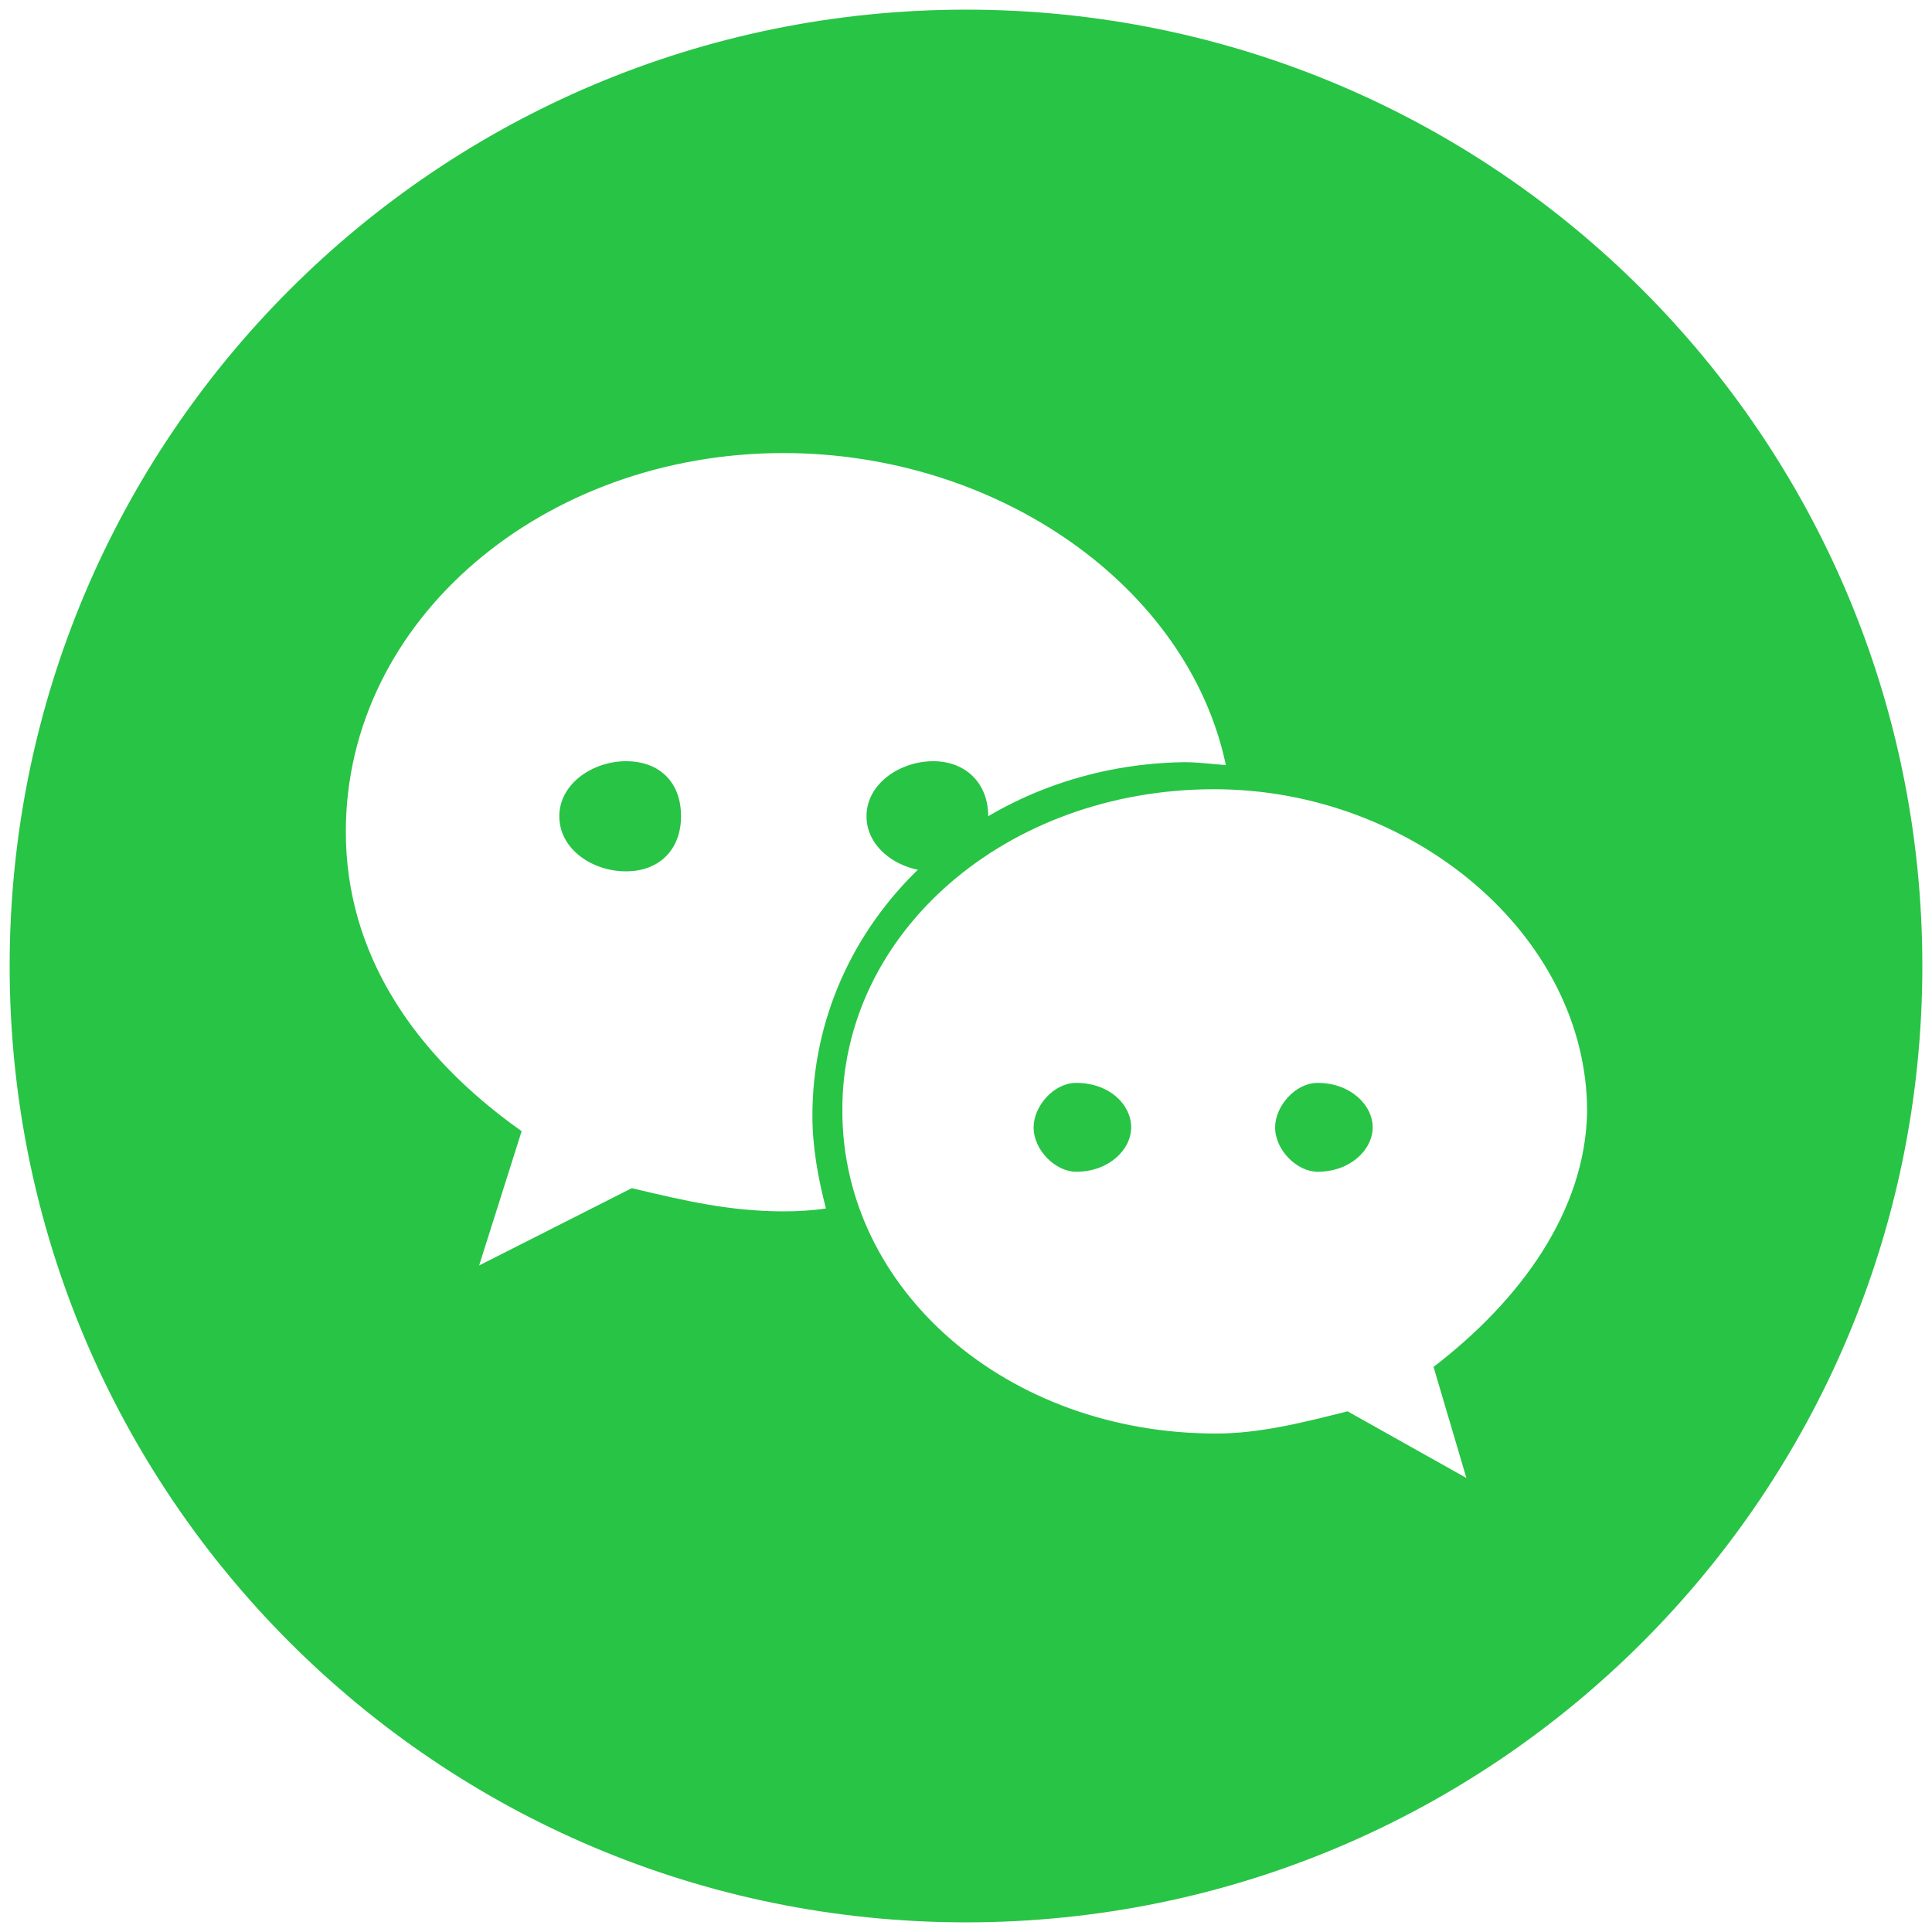 <?xml version="1.0" encoding="utf-8"?>
<!-- Generator: Adobe Illustrator 22.1.0, SVG Export Plug-In . SVG Version: 6.00 Build 0)  -->
<svg version="1.1" id="图层_1" xmlns="http://www.w3.org/2000/svg" xmlns:xlink="http://www.w3.org/1999/xlink" x="0px" y="0px"
	 viewBox="0 0 200 200" style="enable-background:new 0 0 200 200;" xml:space="preserve">
<style type="text/css">
	.st0{fill:#28C445;}
</style>
<path class="st0" d="M64.8,78.8c-3.4,0-6.9,2.3-6.9,5.7c0,3.4,3.4,5.7,6.9,5.7s5.7-2.3,5.7-5.7C70.5,80.9,68.2,78.8,64.8,78.8z
	 M111.4,112.1c-2.3,0-4.4,2.4-4.4,4.6c0,2.4,2.3,4.6,4.4,4.6c3.4,0,5.7-2.3,5.7-4.6S114.9,112.1,111.4,112.1L111.4,112.1z
	 M96.6,90.2c3.4,0,5.7-2.4,5.7-5.7c0-3.4-2.3-5.7-5.7-5.7s-6.9,2.3-6.9,5.7C89.7,87.9,93.2,90.2,96.6,90.2z M136.4,112.1
	c-2.3,0-4.4,2.4-4.4,4.6c0,2.4,2.3,4.6,4.4,4.6c3.4,0,5.7-2.3,5.7-4.6S139.8,112.1,136.4,112.1L136.4,112.1z"/>
<path class="st0" d="M100,1C45.3,1,1,45.3,1,100s44.3,99,99,99s99-44.3,99-99S154.7,1,100,1z M81.2,125.4c-5.7,0-10.3-1.1-15.8-2.4
	l-15.8,8l4.4-13.9c-11.3-8-18.2-18.5-18.2-31c0-22,20.5-39.2,45.3-39.2c22.2,0,41.9,13.8,45.8,32.3c-1.4-0.1-2.9-0.3-4.3-0.3
	c-21.5,0.3-38.5,16.5-38.5,36.6c0,3.3,0.6,6.5,1.4,9.6C84.2,125.3,82.6,125.4,81.2,125.4z M148.4,141.5l3.4,11.5l-12.3-6.9
	c-4.4,1.1-9,2.3-13.6,2.3c-21.7,0-38.7-14.9-38.7-33.4c-0.1-18.4,16.9-33.3,38.5-33.3c20.5,0,38.6,15.1,38.6,33.4
	C164.1,125.4,157.4,134.6,148.4,141.5L148.4,141.5z"/>
</svg>
